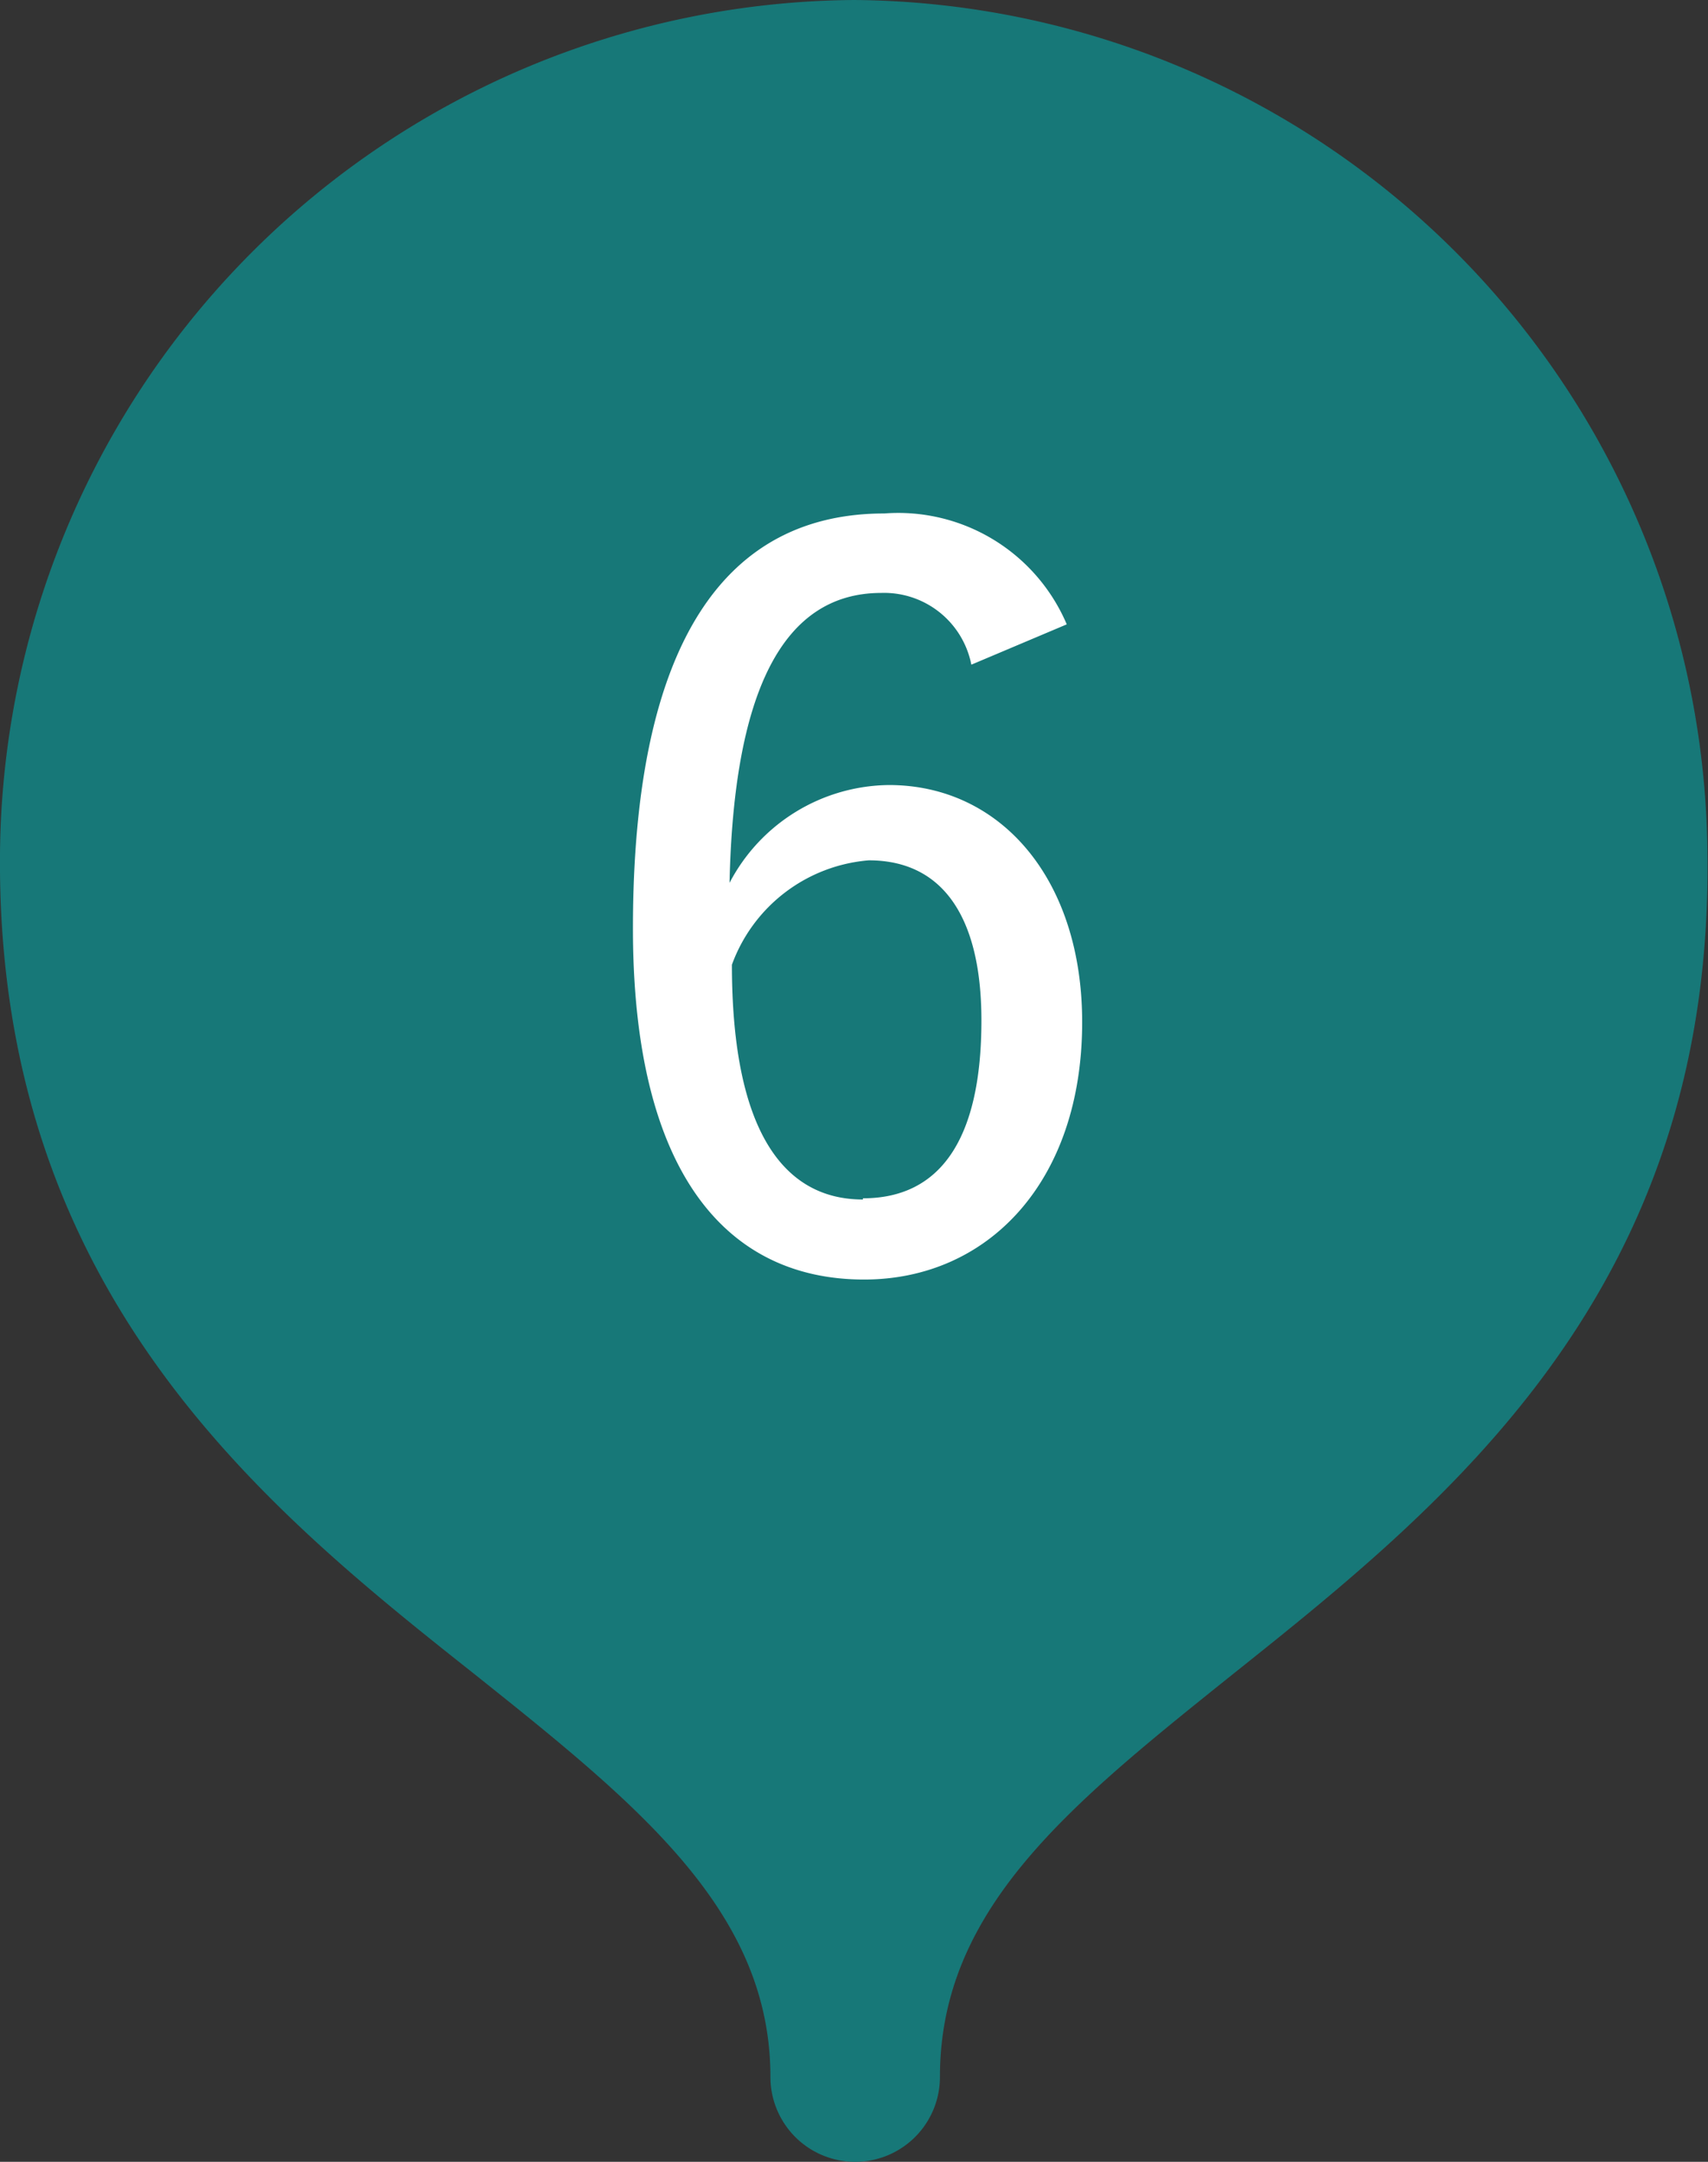 <svg id="レイヤー_1" data-name="レイヤー 1" xmlns="http://www.w3.org/2000/svg" width="28.82" height="36.46" viewBox="0 0 28.82 36.46"><rect x="0" y="0" width="28.82" height="36.46" fill="#333333" stroke="none"/><defs><style>.cls-1{fill:#177878;}.cls-2{fill:#fff;}</style></defs><path class="cls-1" d="M14.41,0A14.52,14.52,0,0,0,0,14.4c-.06,7.36,4.42,11,8,13.83,2.77,2.21,5,4,5,6.8a1.43,1.43,0,0,0,2.86,0c0-2.84,2.19-4.59,4.95-6.8,3.61-2.88,8.1-6.47,8-13.83A14.51,14.51,0,0,0,14.41,0Z"/><path class="cls-2" d="M16.39,11.21A1.5,1.5,0,0,0,14.87,10c-1.67,0-2.49,1.68-2.56,4.89A3.07,3.07,0,0,1,15,13.24c1.88,0,3.26,1.58,3.26,4,0,2.68-1.58,4.34-3.68,4.34-2.32,0-3.9-1.8-3.9-5.92,0-4.92,1.62-7,4.24-7A3.09,3.09,0,0,1,18,10.53Zm-1.83,9c1.31,0,2-1,2-3,0-1.74-.65-2.7-1.9-2.7a2.69,2.69,0,0,0-2.31,1.76C12.35,19.07,13.22,20.23,14.56,20.23Z"/></svg>